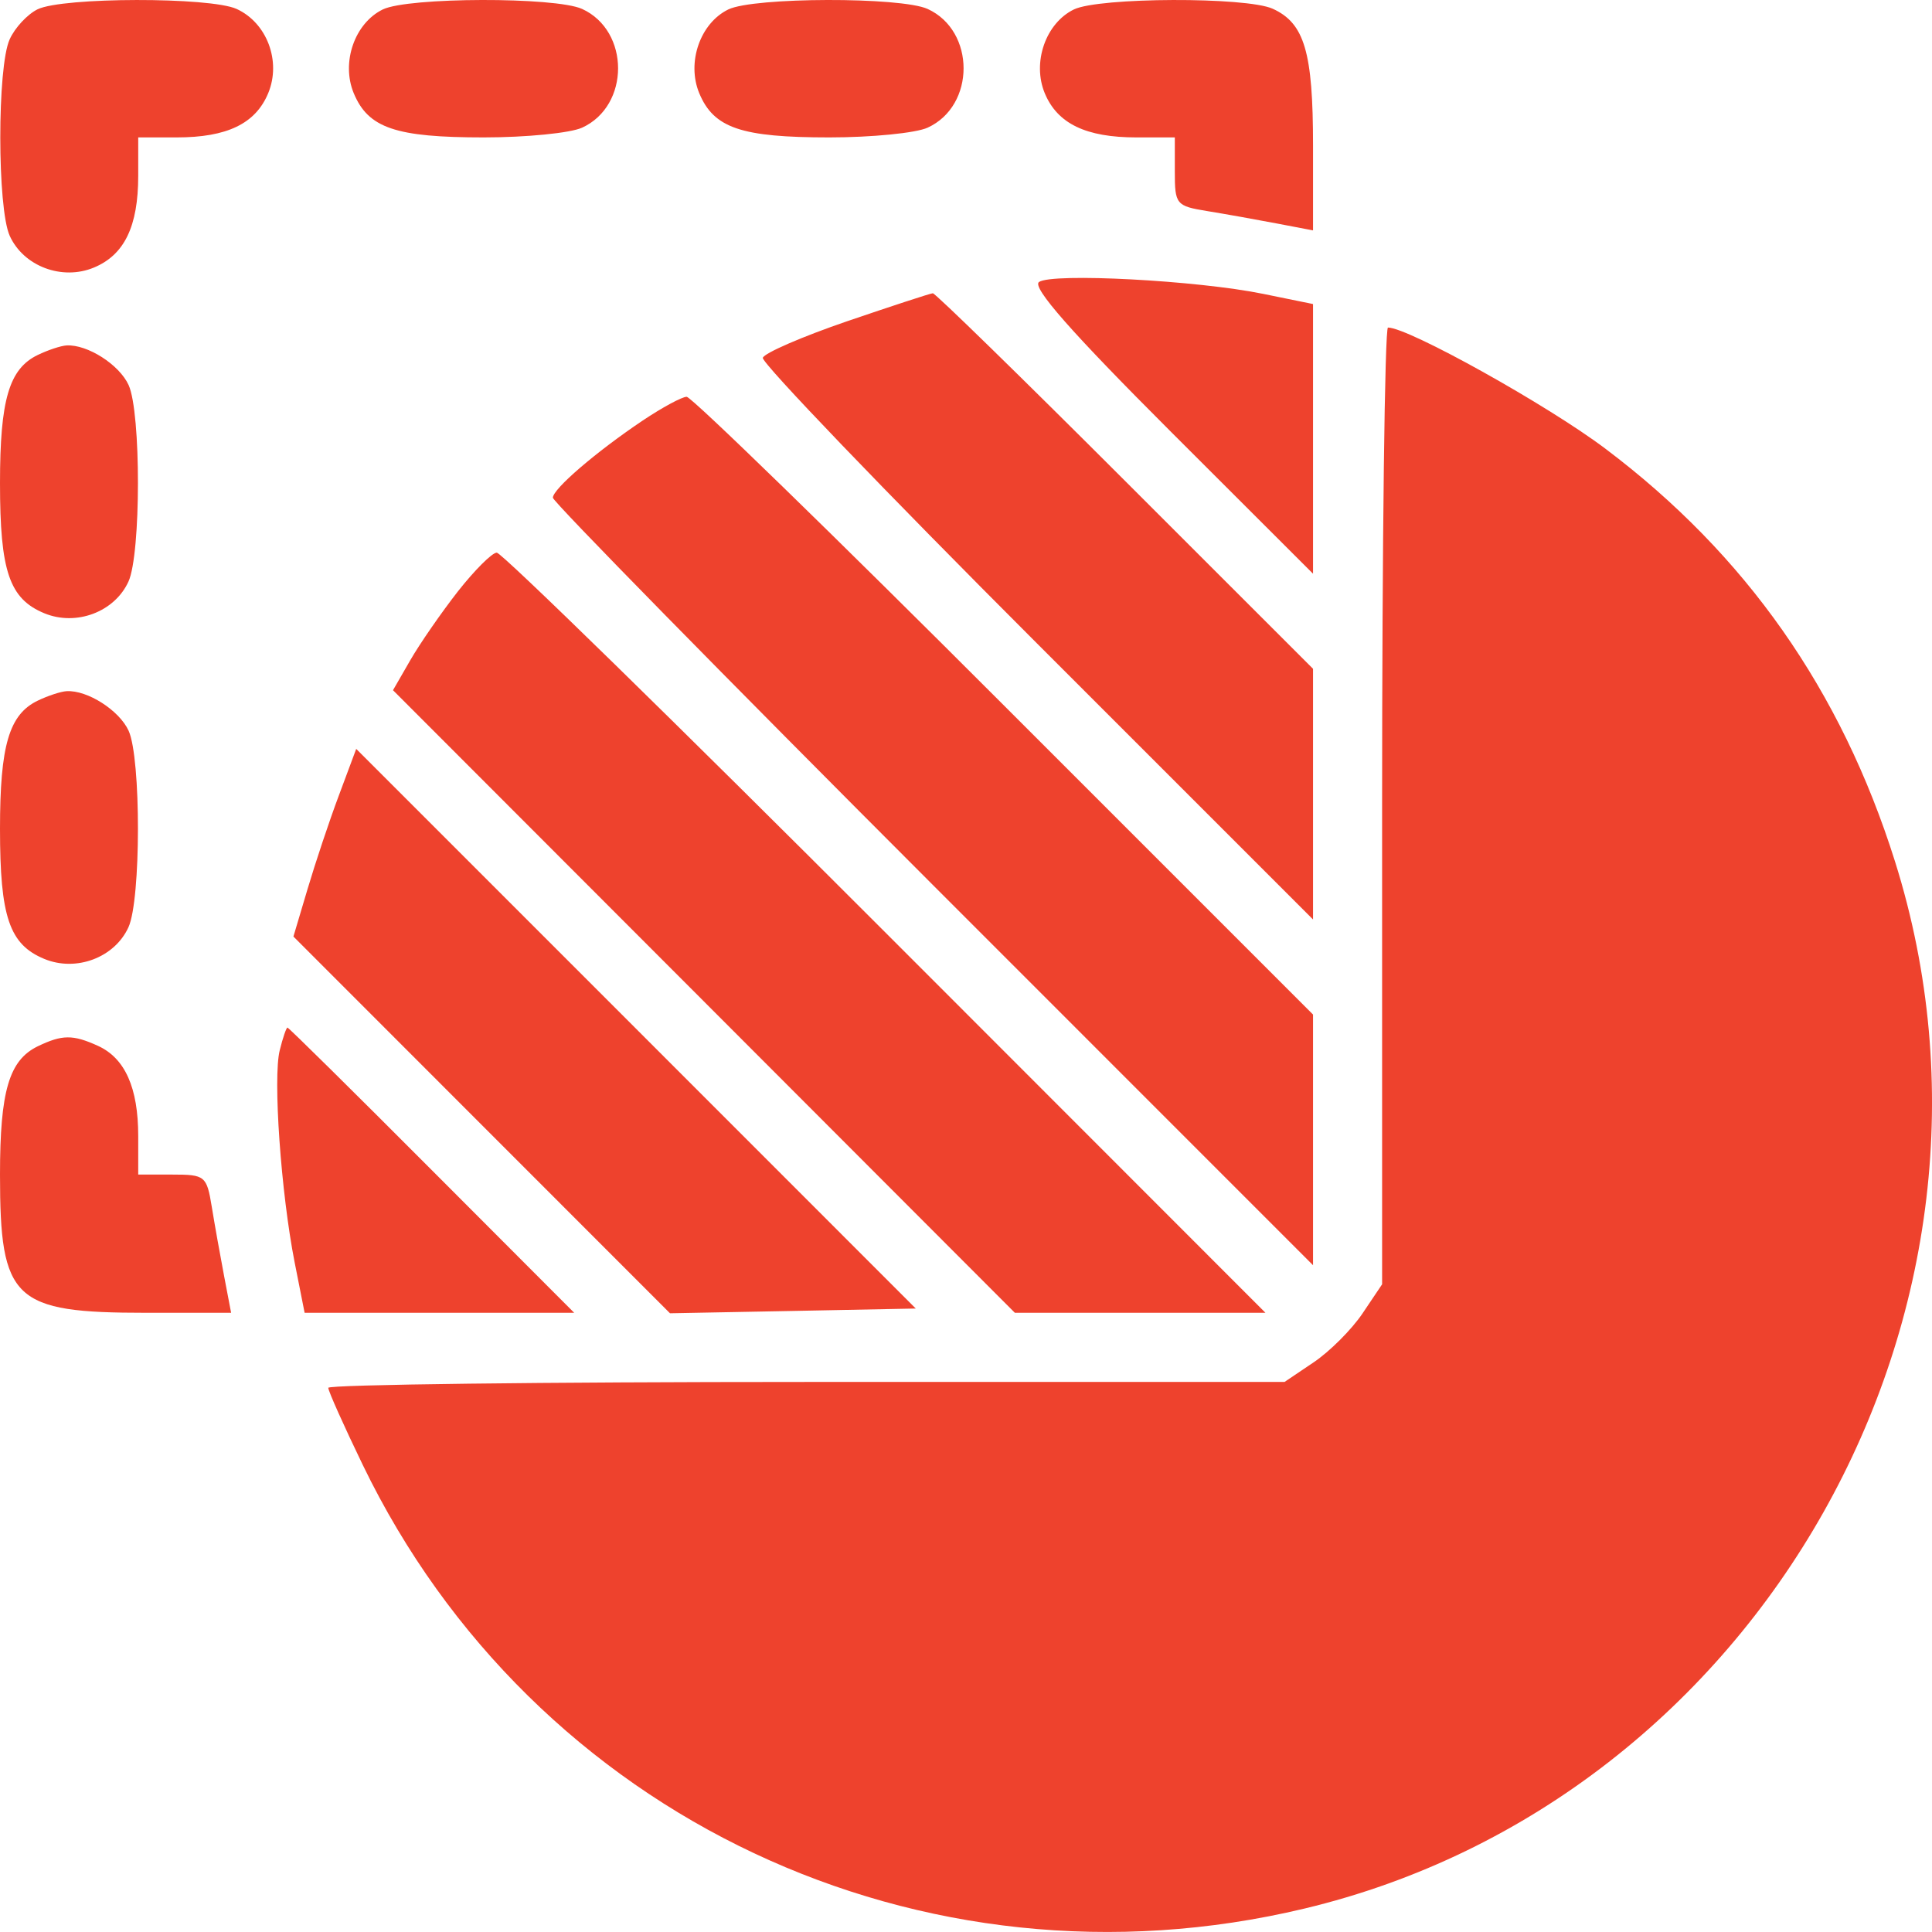 <svg width="24" height="24" viewBox="0 0 24 24" fill="none" xmlns="http://www.w3.org/2000/svg">
<path fill-rule="evenodd" clip-rule="evenodd" d="M0.468 0.115C0.342 0.176 0.185 0.344 0.12 0.489C-0.036 0.831 -0.035 2.587 0.121 2.93C0.293 3.308 0.771 3.488 1.166 3.324C1.545 3.167 1.717 2.812 1.717 2.185V1.707H2.195C2.821 1.707 3.175 1.536 3.332 1.157C3.496 0.761 3.316 0.283 2.939 0.111C2.609 -0.039 0.781 -0.036 0.468 0.115ZM4.756 0.117C4.406 0.287 4.236 0.775 4.394 1.157C4.574 1.591 4.914 1.707 6.009 1.707C6.535 1.707 7.085 1.653 7.231 1.586C7.827 1.314 7.827 0.383 7.231 0.111C6.899 -0.04 5.072 -0.036 4.756 0.117ZM9.048 0.117C8.698 0.287 8.528 0.775 8.686 1.157C8.866 1.591 9.207 1.707 10.302 1.707C10.827 1.707 11.377 1.653 11.523 1.586C12.119 1.314 12.119 0.383 11.523 0.111C11.191 -0.04 9.364 -0.036 9.048 0.117ZM13.341 0.117C12.99 0.287 12.82 0.775 12.978 1.157C13.135 1.536 13.49 1.707 14.116 1.707H14.594V2.132C14.594 2.539 14.61 2.559 14.996 2.622C15.217 2.658 15.604 2.727 15.855 2.775L16.311 2.862V1.807C16.311 0.647 16.205 0.289 15.811 0.109C15.483 -0.041 13.654 -0.034 13.341 0.117ZM12.907 3.503C12.815 3.567 13.31 4.129 14.543 5.361L16.311 7.127V5.452V3.777L15.694 3.651C14.875 3.483 13.072 3.388 12.907 3.503ZM10.522 3.991C9.965 4.182 9.494 4.386 9.476 4.445C9.458 4.505 10.988 6.099 12.877 7.988L16.311 11.422V9.865V8.308L13.976 5.974C12.692 4.69 11.617 3.641 11.588 3.643C11.559 3.644 11.079 3.801 10.522 3.991ZM17.169 10.012V15.954L16.925 16.317C16.791 16.516 16.518 16.789 16.319 16.923L15.957 17.167H10.017C6.75 17.167 4.078 17.2 4.078 17.24C4.078 17.28 4.271 17.711 4.507 18.199C6.623 22.573 11.448 24.846 16.204 23.709C21.863 22.357 25.295 16.268 23.539 10.697C22.87 8.573 21.687 6.888 19.943 5.574C19.226 5.033 17.496 4.069 17.242 4.069C17.202 4.069 17.169 6.743 17.169 10.012ZM0.468 4.41C0.113 4.582 0 4.965 0 6.002C0 7.097 0.116 7.438 0.55 7.618C0.946 7.782 1.424 7.602 1.596 7.224C1.752 6.881 1.753 5.125 1.598 4.784C1.482 4.529 1.086 4.277 0.827 4.291C0.756 4.295 0.594 4.349 0.468 4.41ZM7.984 5.224C7.403 5.614 6.868 6.074 6.868 6.183C6.868 6.232 8.992 8.396 11.589 10.994L16.311 15.717V14.16V12.603L12.474 8.766C10.364 6.655 8.589 4.928 8.53 4.929C8.472 4.929 8.226 5.062 7.984 5.224ZM5.687 7.348C5.481 7.612 5.215 7.996 5.097 8.201L4.882 8.574L8.745 12.441L12.607 16.308H14.164H15.72L10.999 11.584C8.403 8.986 6.23 6.862 6.171 6.865C6.111 6.867 5.894 7.085 5.687 7.348ZM0.468 8.704C0.113 8.876 0 9.259 0 10.296C0 11.391 0.116 11.732 0.55 11.912C0.946 12.076 1.424 11.896 1.596 11.518C1.752 11.176 1.753 9.42 1.598 9.078C1.482 8.824 1.086 8.571 0.827 8.586C0.756 8.59 0.594 8.643 0.468 8.704ZM4.21 9.88C4.091 10.197 3.916 10.722 3.82 11.046L3.645 11.634L5.984 13.974L8.323 16.314L9.85 16.285L11.376 16.255L7.901 12.779L4.425 9.303L4.21 9.88ZM3.475 13.047C3.389 13.386 3.49 14.816 3.66 15.681L3.784 16.308H5.459H7.133L5.365 14.537C4.393 13.562 3.586 12.765 3.571 12.765C3.557 12.765 3.513 12.892 3.475 13.047ZM0.468 12.998C0.113 13.171 0 13.553 0 14.591C0 16.152 0.165 16.308 1.816 16.308H2.871L2.784 15.852C2.736 15.601 2.667 15.214 2.631 14.993C2.568 14.607 2.548 14.591 2.141 14.591H1.717V14.112C1.717 13.512 1.553 13.145 1.217 12.992C0.905 12.85 0.773 12.851 0.468 12.998Z" fill="#EE422D"/>
</svg>
